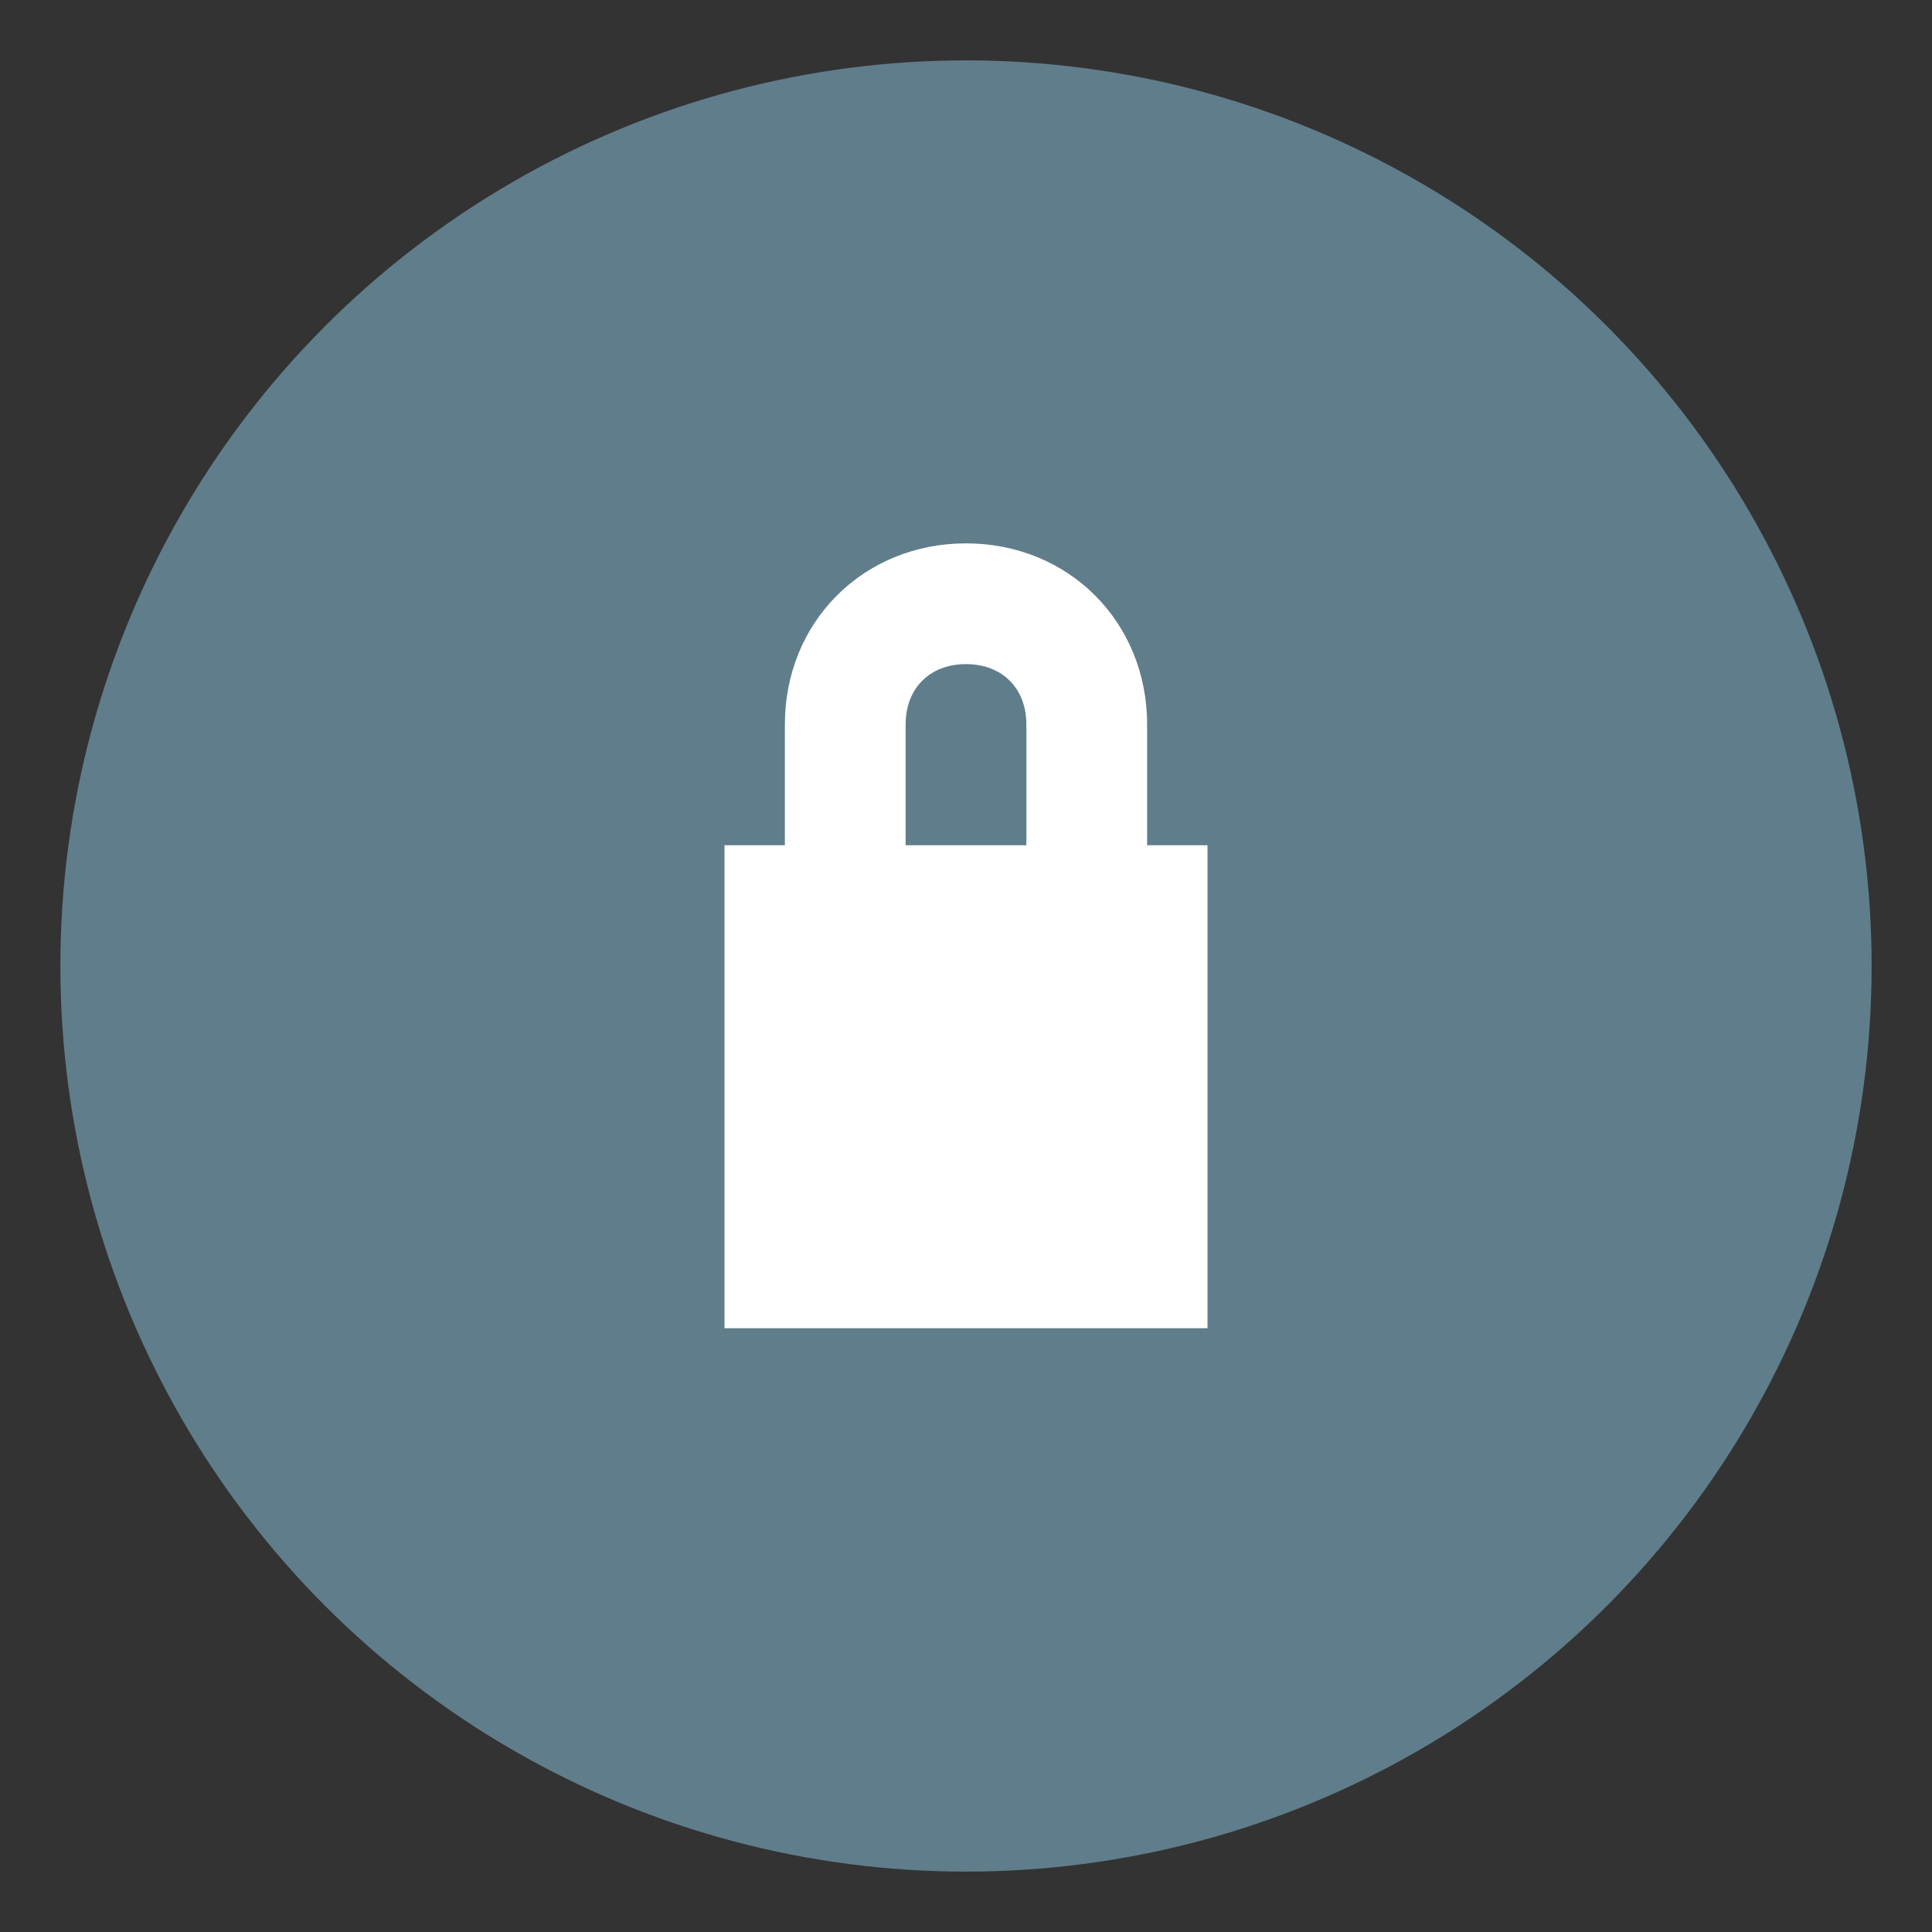 <svg xmlns="http://www.w3.org/2000/svg" viewBox="0 0 32 32">
  <rect x="0" y="0" width="32" height="32" fill="#333333" stroke="none"/>
  <circle cx="16" cy="16" r="15" fill="#607D8B"/>
  <path d="M13 14v-2c0-1.7 1.3-3 3-3s3 1.3 3 3v2h1v8H12v-8h1zm2 0h2v-2c0-.6-.4-1-1-1s-1 .4-1 1v2z" fill="white"/>
</svg>
